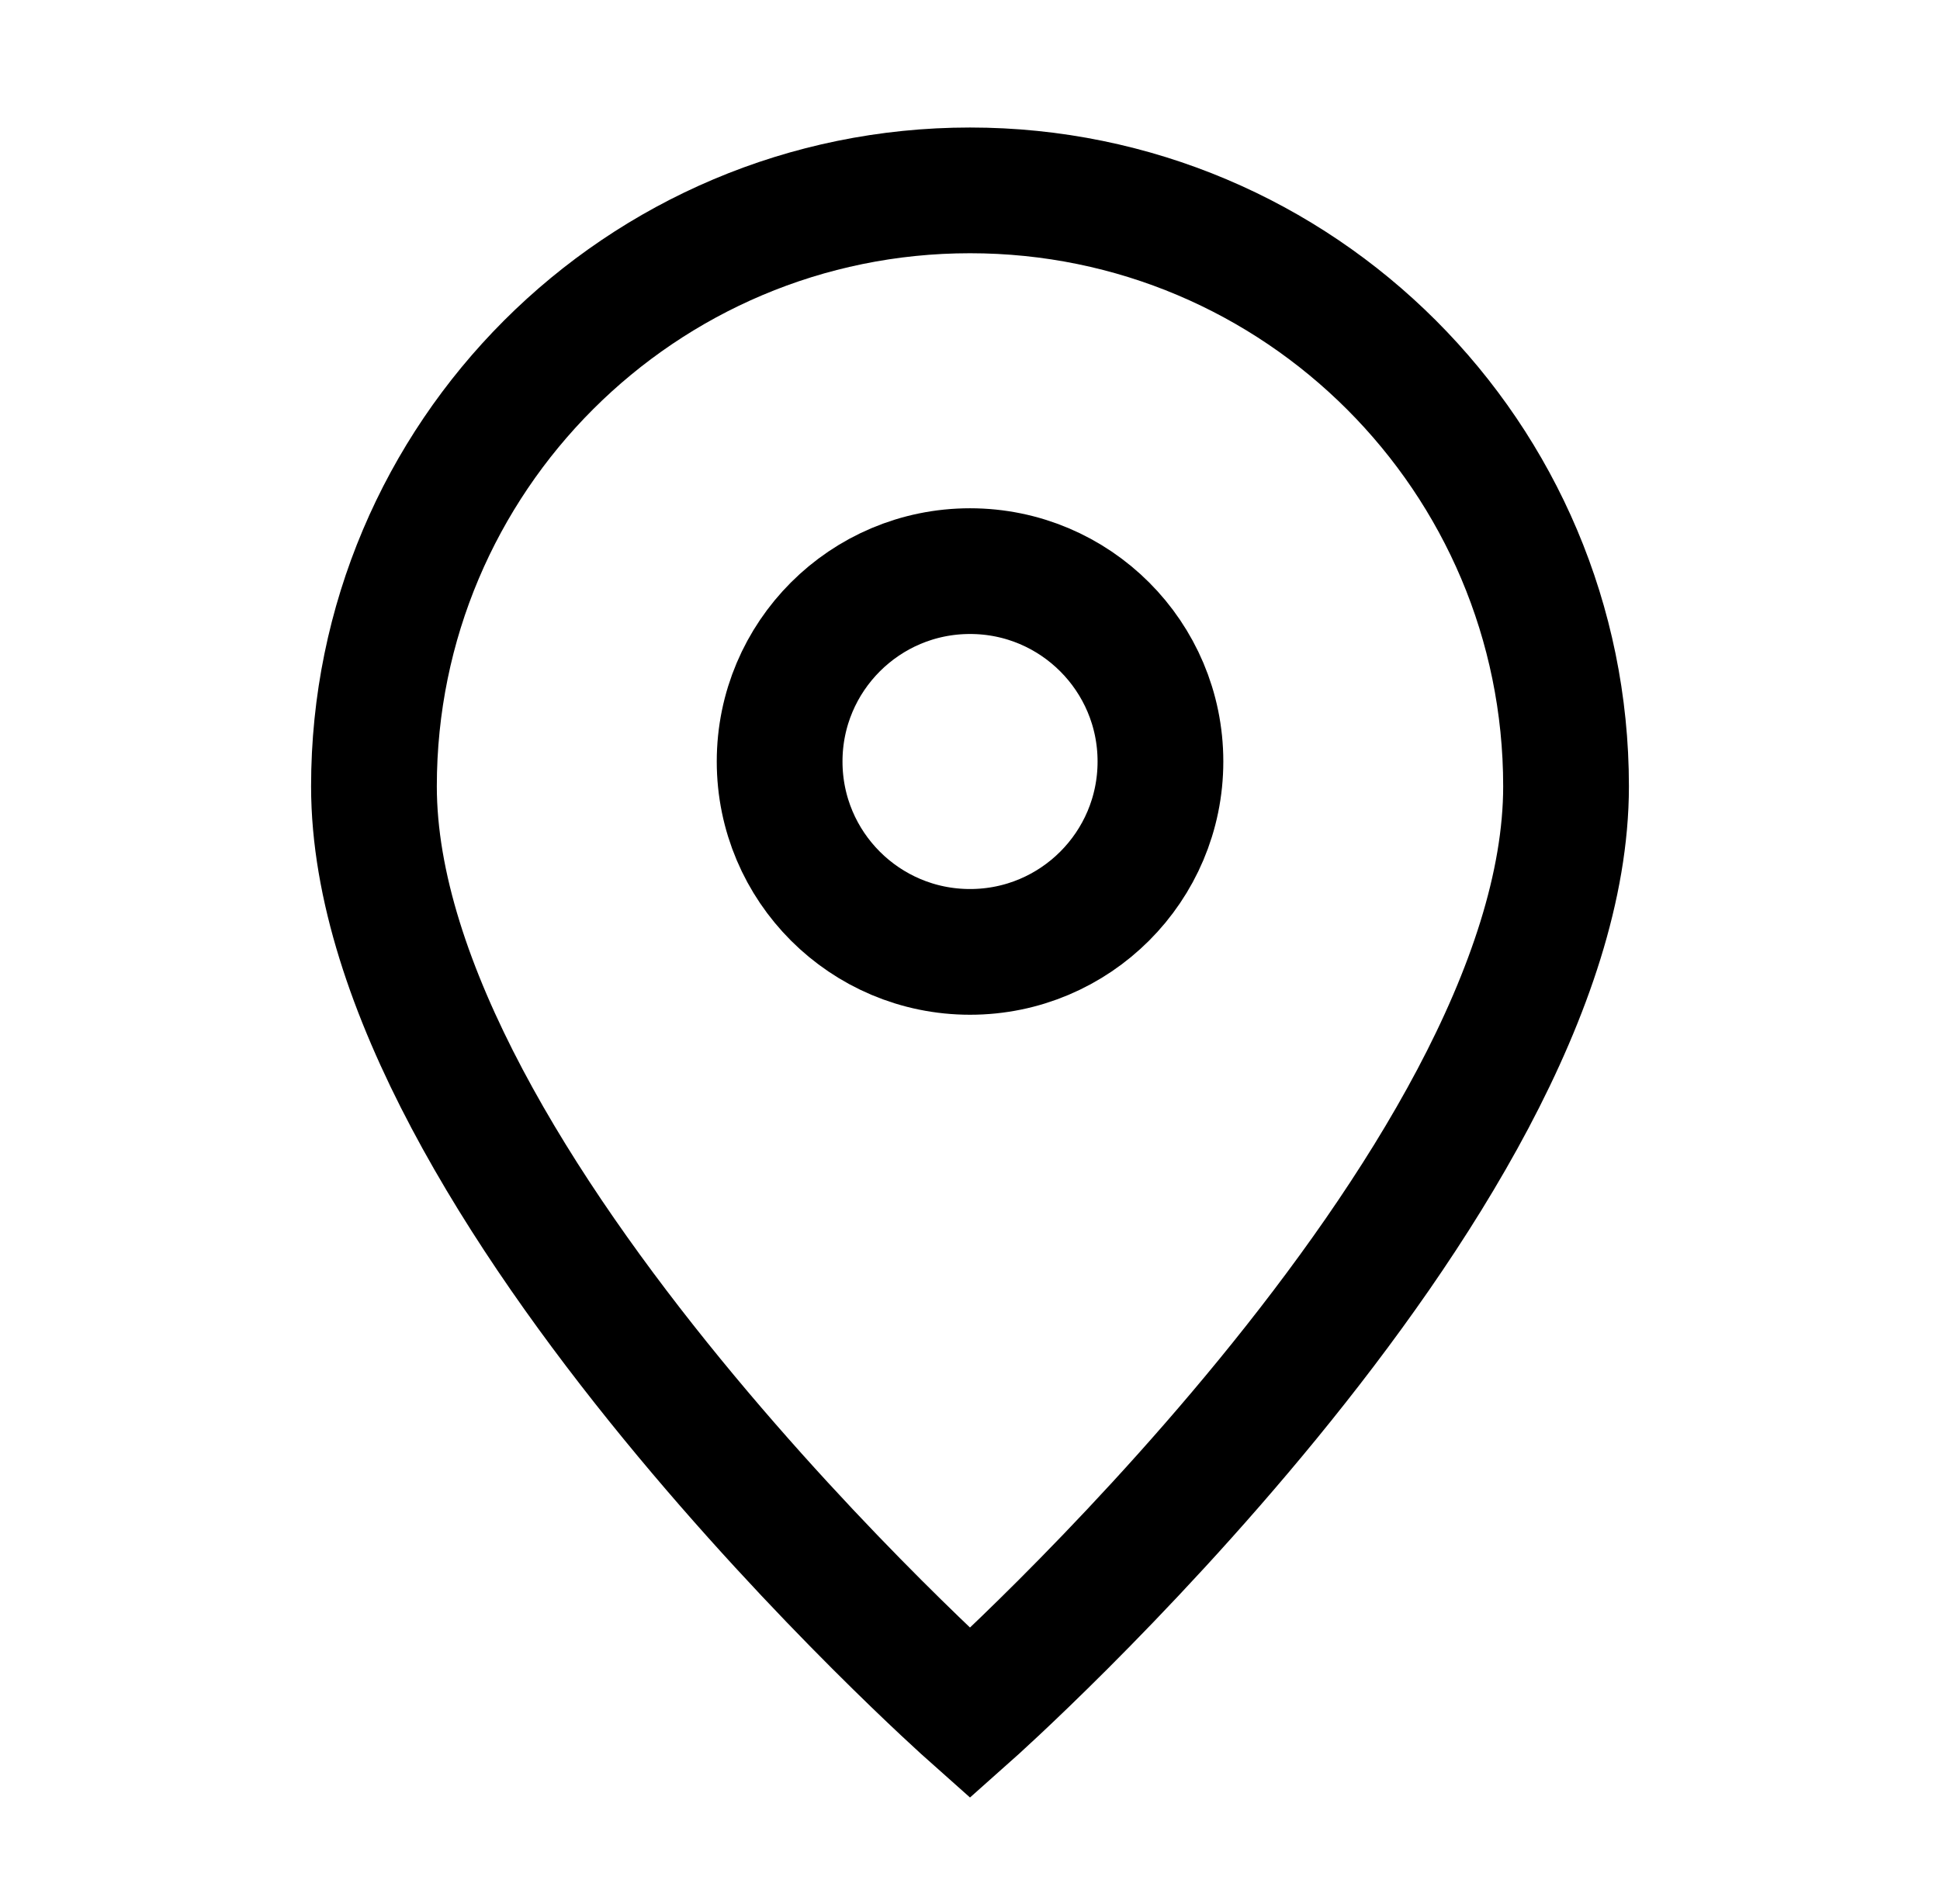<svg width="54" height="53" viewBox="0 0 54 53" fill="none" xmlns="http://www.w3.org/2000/svg">
<path d="M27 47.7C27 47.7 43.591 32.952 43.591 21.891C43.591 12.728 36.163 5.3 27 5.3C17.837 5.3 10.409 12.728 10.409 21.891C10.409 32.952 27 47.7 27 47.7Z" stroke="black" stroke-width="3.5"/>
<path d="M32.301 21.2C32.301 24.128 29.928 26.5 27.001 26.5C24.074 26.5 21.701 24.128 21.701 21.2C21.701 18.273 24.074 15.9 27.001 15.9C29.928 15.9 32.301 18.273 32.301 21.2Z" stroke="black" stroke-width="3.5"/>
</svg>
